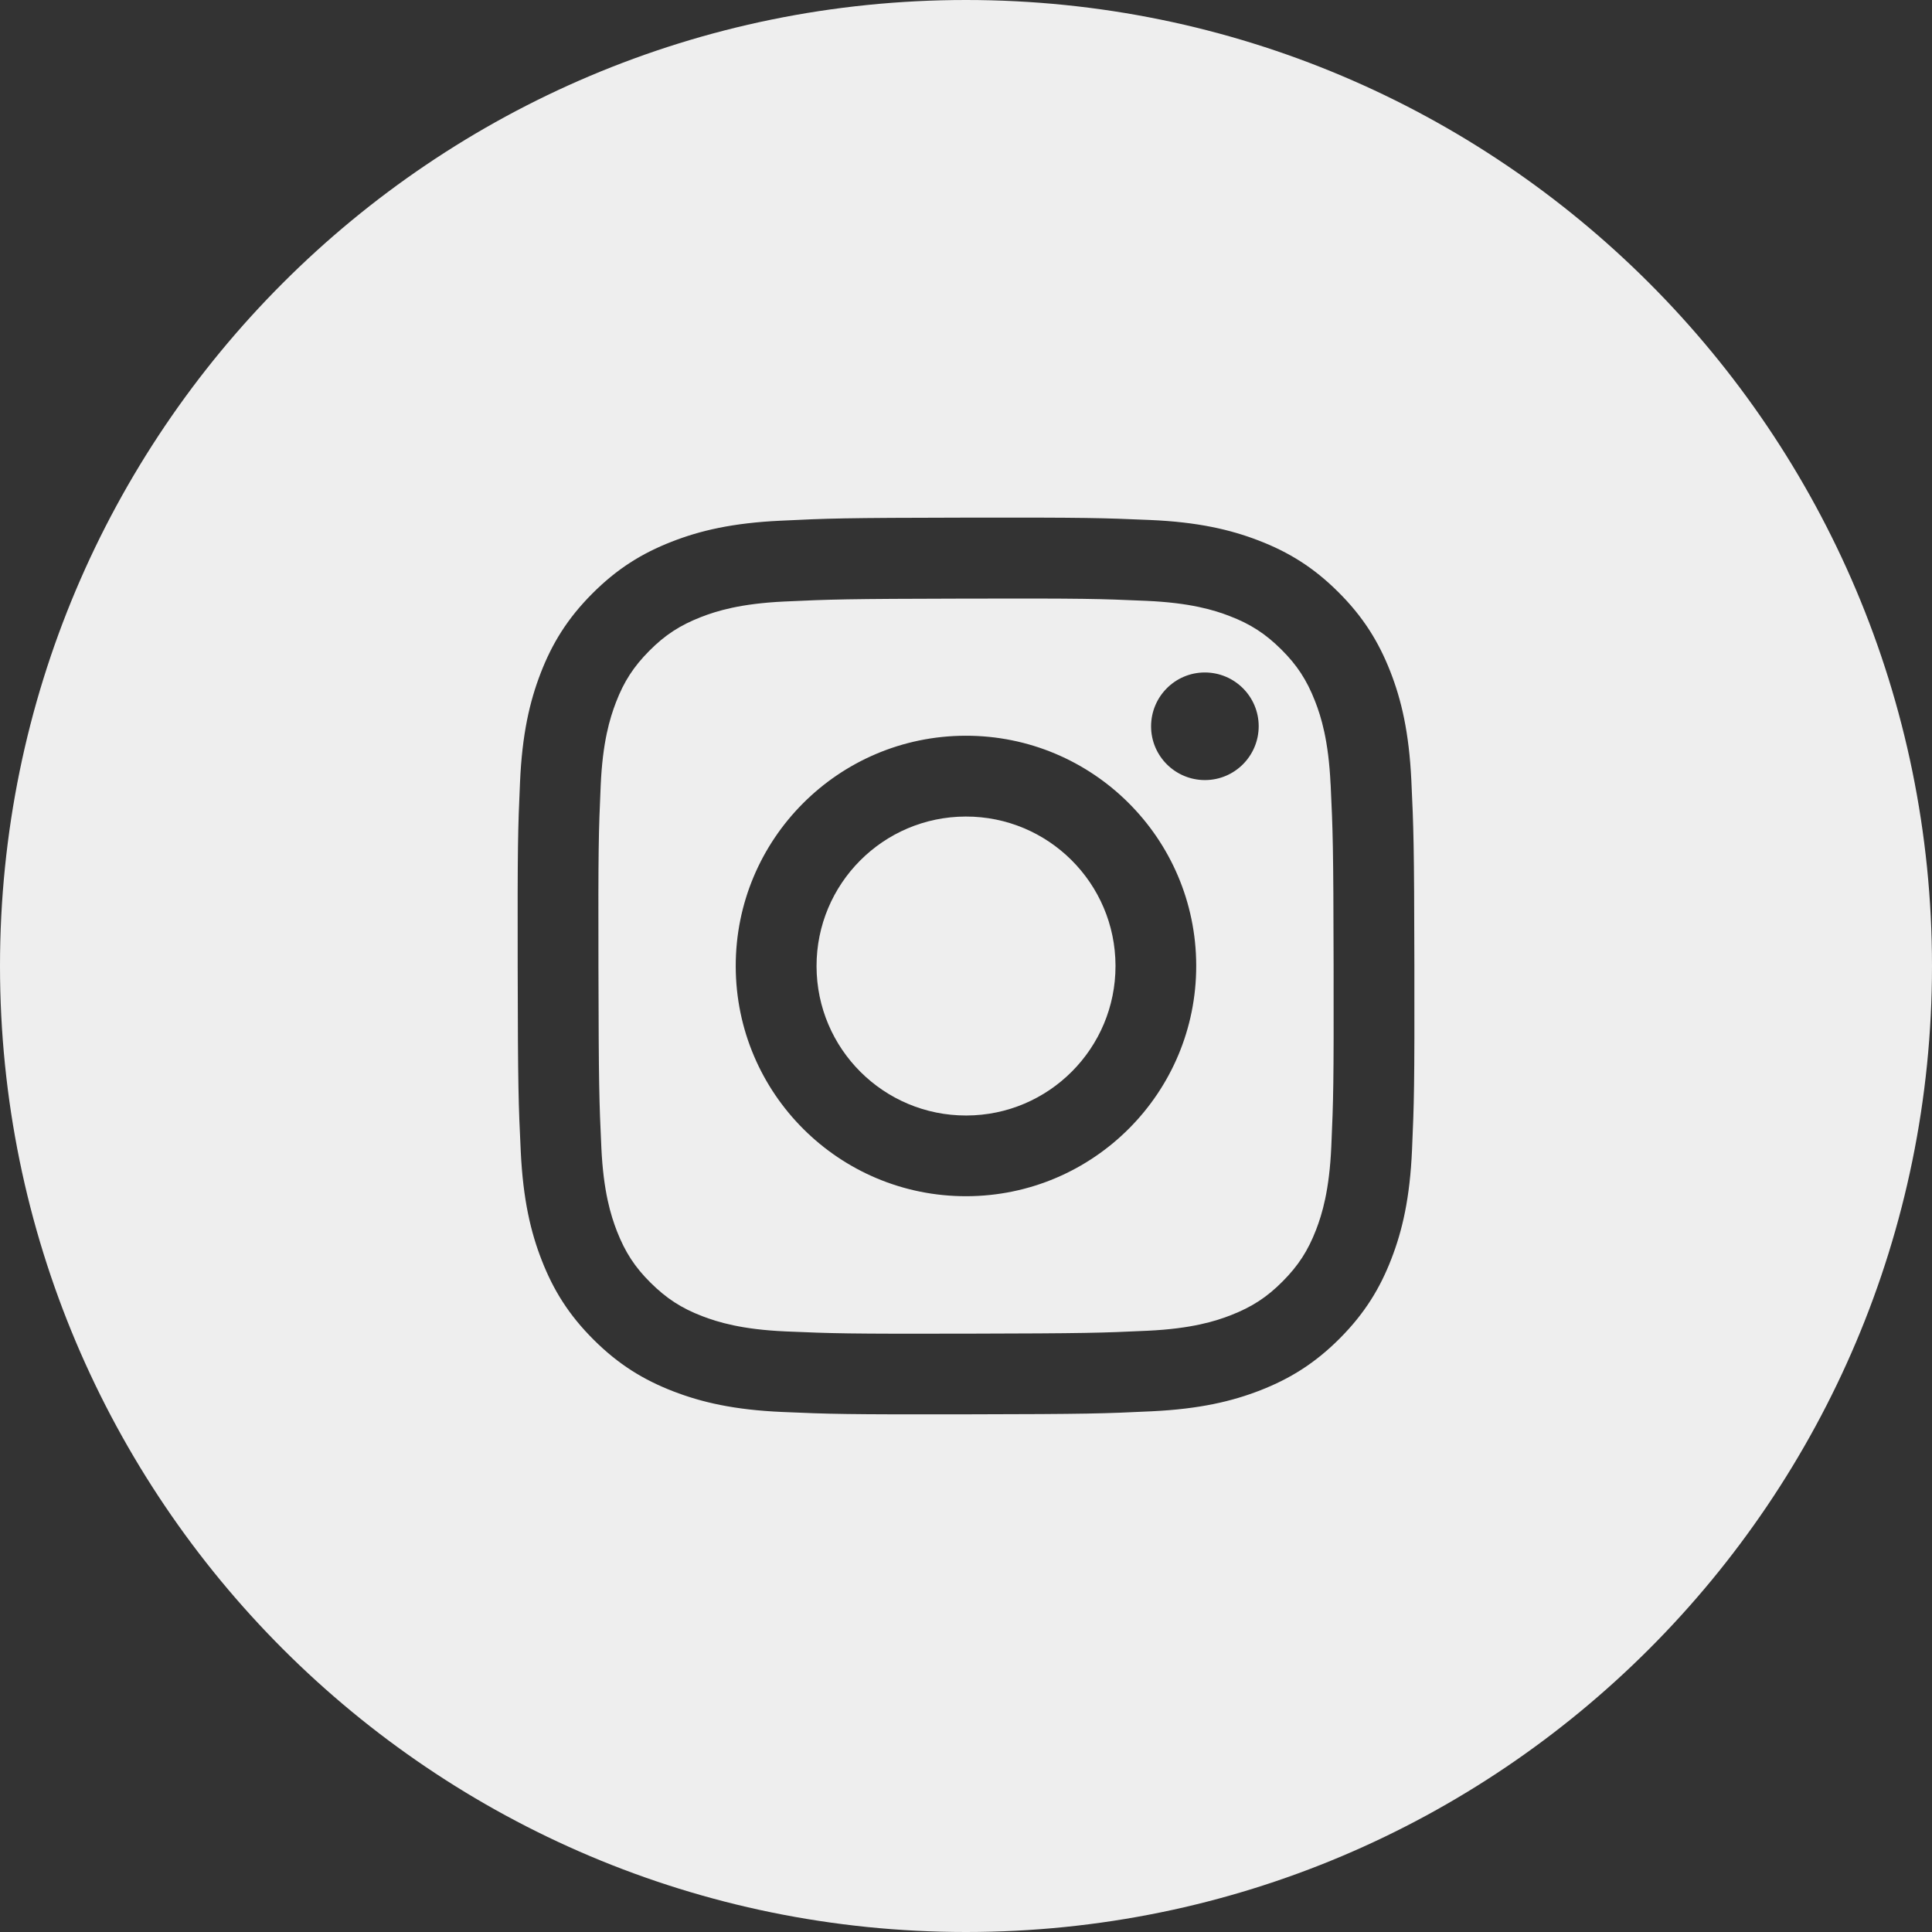 <?xml version="1.0" encoding="UTF-8"?>
<svg id="_レイヤー_2" data-name="レイヤー_2" xmlns="http://www.w3.org/2000/svg" viewBox="0 0 369.84 369.84">
  <rect x="0" y="0" width="369.84" height="369.84" fill="#333333" stroke="none"/>
  <defs>
    <style>
      .cls-1 {
        fill: #eee;
      }
    </style>
  </defs>
  <g id="_レイヤー_1-2" data-name="レイヤー_1">
    <g>
      <path class="cls-1" d="M254.71,150.12c-.39-8.37-1.8-12.91-2.98-15.92-1.57-4.01-3.42-6.86-6.44-9.86-3.02-3-5.87-4.86-9.88-6.4-3.02-1.17-7.57-2.55-15.94-2.92-9.06-.4-11.78-.48-34.69-.43-22.91.05-25.63.14-34.68.56-8.37.4-12.9,1.8-15.93,2.98-4.01,1.57-6.86,3.42-9.86,6.44-3,3.02-4.86,5.87-6.4,9.88-1.16,3.03-2.56,7.58-2.92,15.94-.4,9.05-.48,11.76-.43,34.68.05,22.92.14,25.63.56,34.68.39,8.37,1.81,12.91,2.98,15.94,1.57,4,3.42,6.87,6.44,9.86,3.02,2.99,5.87,4.86,9.89,6.4,3.03,1.16,7.57,2.55,15.94,2.92h0c9.05.39,11.76.48,34.68.43s25.63-.14,34.69-.56c8.36-.4,12.9-1.81,15.92-2.99,4.01-1.57,6.86-3.42,9.86-6.44,3-3.01,4.86-5.87,6.41-9.88,1.17-3.03,2.55-7.58,2.92-15.95.4-9.05.48-11.77.44-34.68-.04-22.91-.14-25.63-.57-34.68ZM185,228.99c-24.34.05-44.11-19.64-44.16-43.99-.05-24.34,19.65-44.11,43.99-44.16,24.34-.05,44.12,19.65,44.16,43.99.05,24.34-19.66,44.11-43.99,44.16ZM230.67,149.33c-5.69,0-10.31-4.59-10.32-10.28,0-5.69,4.59-10.31,10.28-10.32h0c5.69,0,10.31,4.59,10.32,10.28,0,5.69-4.59,10.31-10.28,10.32Z"/>
      <path class="cls-1" d="M184.87,156.31c-15.8.03-28.59,12.87-28.56,28.67h0c.03,15.81,12.87,28.59,28.67,28.56,15.8-.03,28.59-12.87,28.56-28.67-.03-15.8-12.87-28.59-28.67-28.56Z"/>
      <path class="cls-1" d="M184.92,0C82.79,0,0,82.79,0,184.92s82.79,184.92,184.92,184.92,184.92-82.79,184.92-184.92S287.05,0,184.92,0ZM270.3,220.15c-.4,9.13-1.83,15.37-3.95,20.83-2.18,5.65-5.11,10.44-9.87,15.22s-9.54,7.72-15.18,9.93c-5.46,2.13-11.66,3.59-20.81,4.03s-12.09.54-35.39.58-26.24-.05-35.38-.45c-9.14-.4-15.38-1.84-20.84-3.95-5.67-2.19-10.45-5.11-15.23-9.87-4.78-4.76-7.73-9.54-9.93-15.18-2.14-5.45-3.59-11.69-4.03-20.82-.44-9.16-.55-12.08-.59-35.39-.04-23.31.04-26.25.45-35.39.4-9.14,1.84-15.38,3.95-20.84,2.18-5.65,5.11-10.44,9.87-15.21,4.76-4.78,9.54-7.73,15.18-9.93,5.45-2.14,11.69-3.6,20.82-4.03,9.16-.45,12.07-.55,35.39-.59,23.31-.04,26.25.06,35.39.45,9.14.39,15.38,1.84,20.84,3.95,5.65,2.18,10.45,5.1,15.22,9.87,4.78,4.76,7.72,9.54,9.93,15.18,2.14,5.46,3.59,11.67,4.03,20.83.43,9.15.54,12.08.58,35.38.04,23.31-.05,26.23-.45,35.39Z"/>
    </g>
  </g>
</svg>